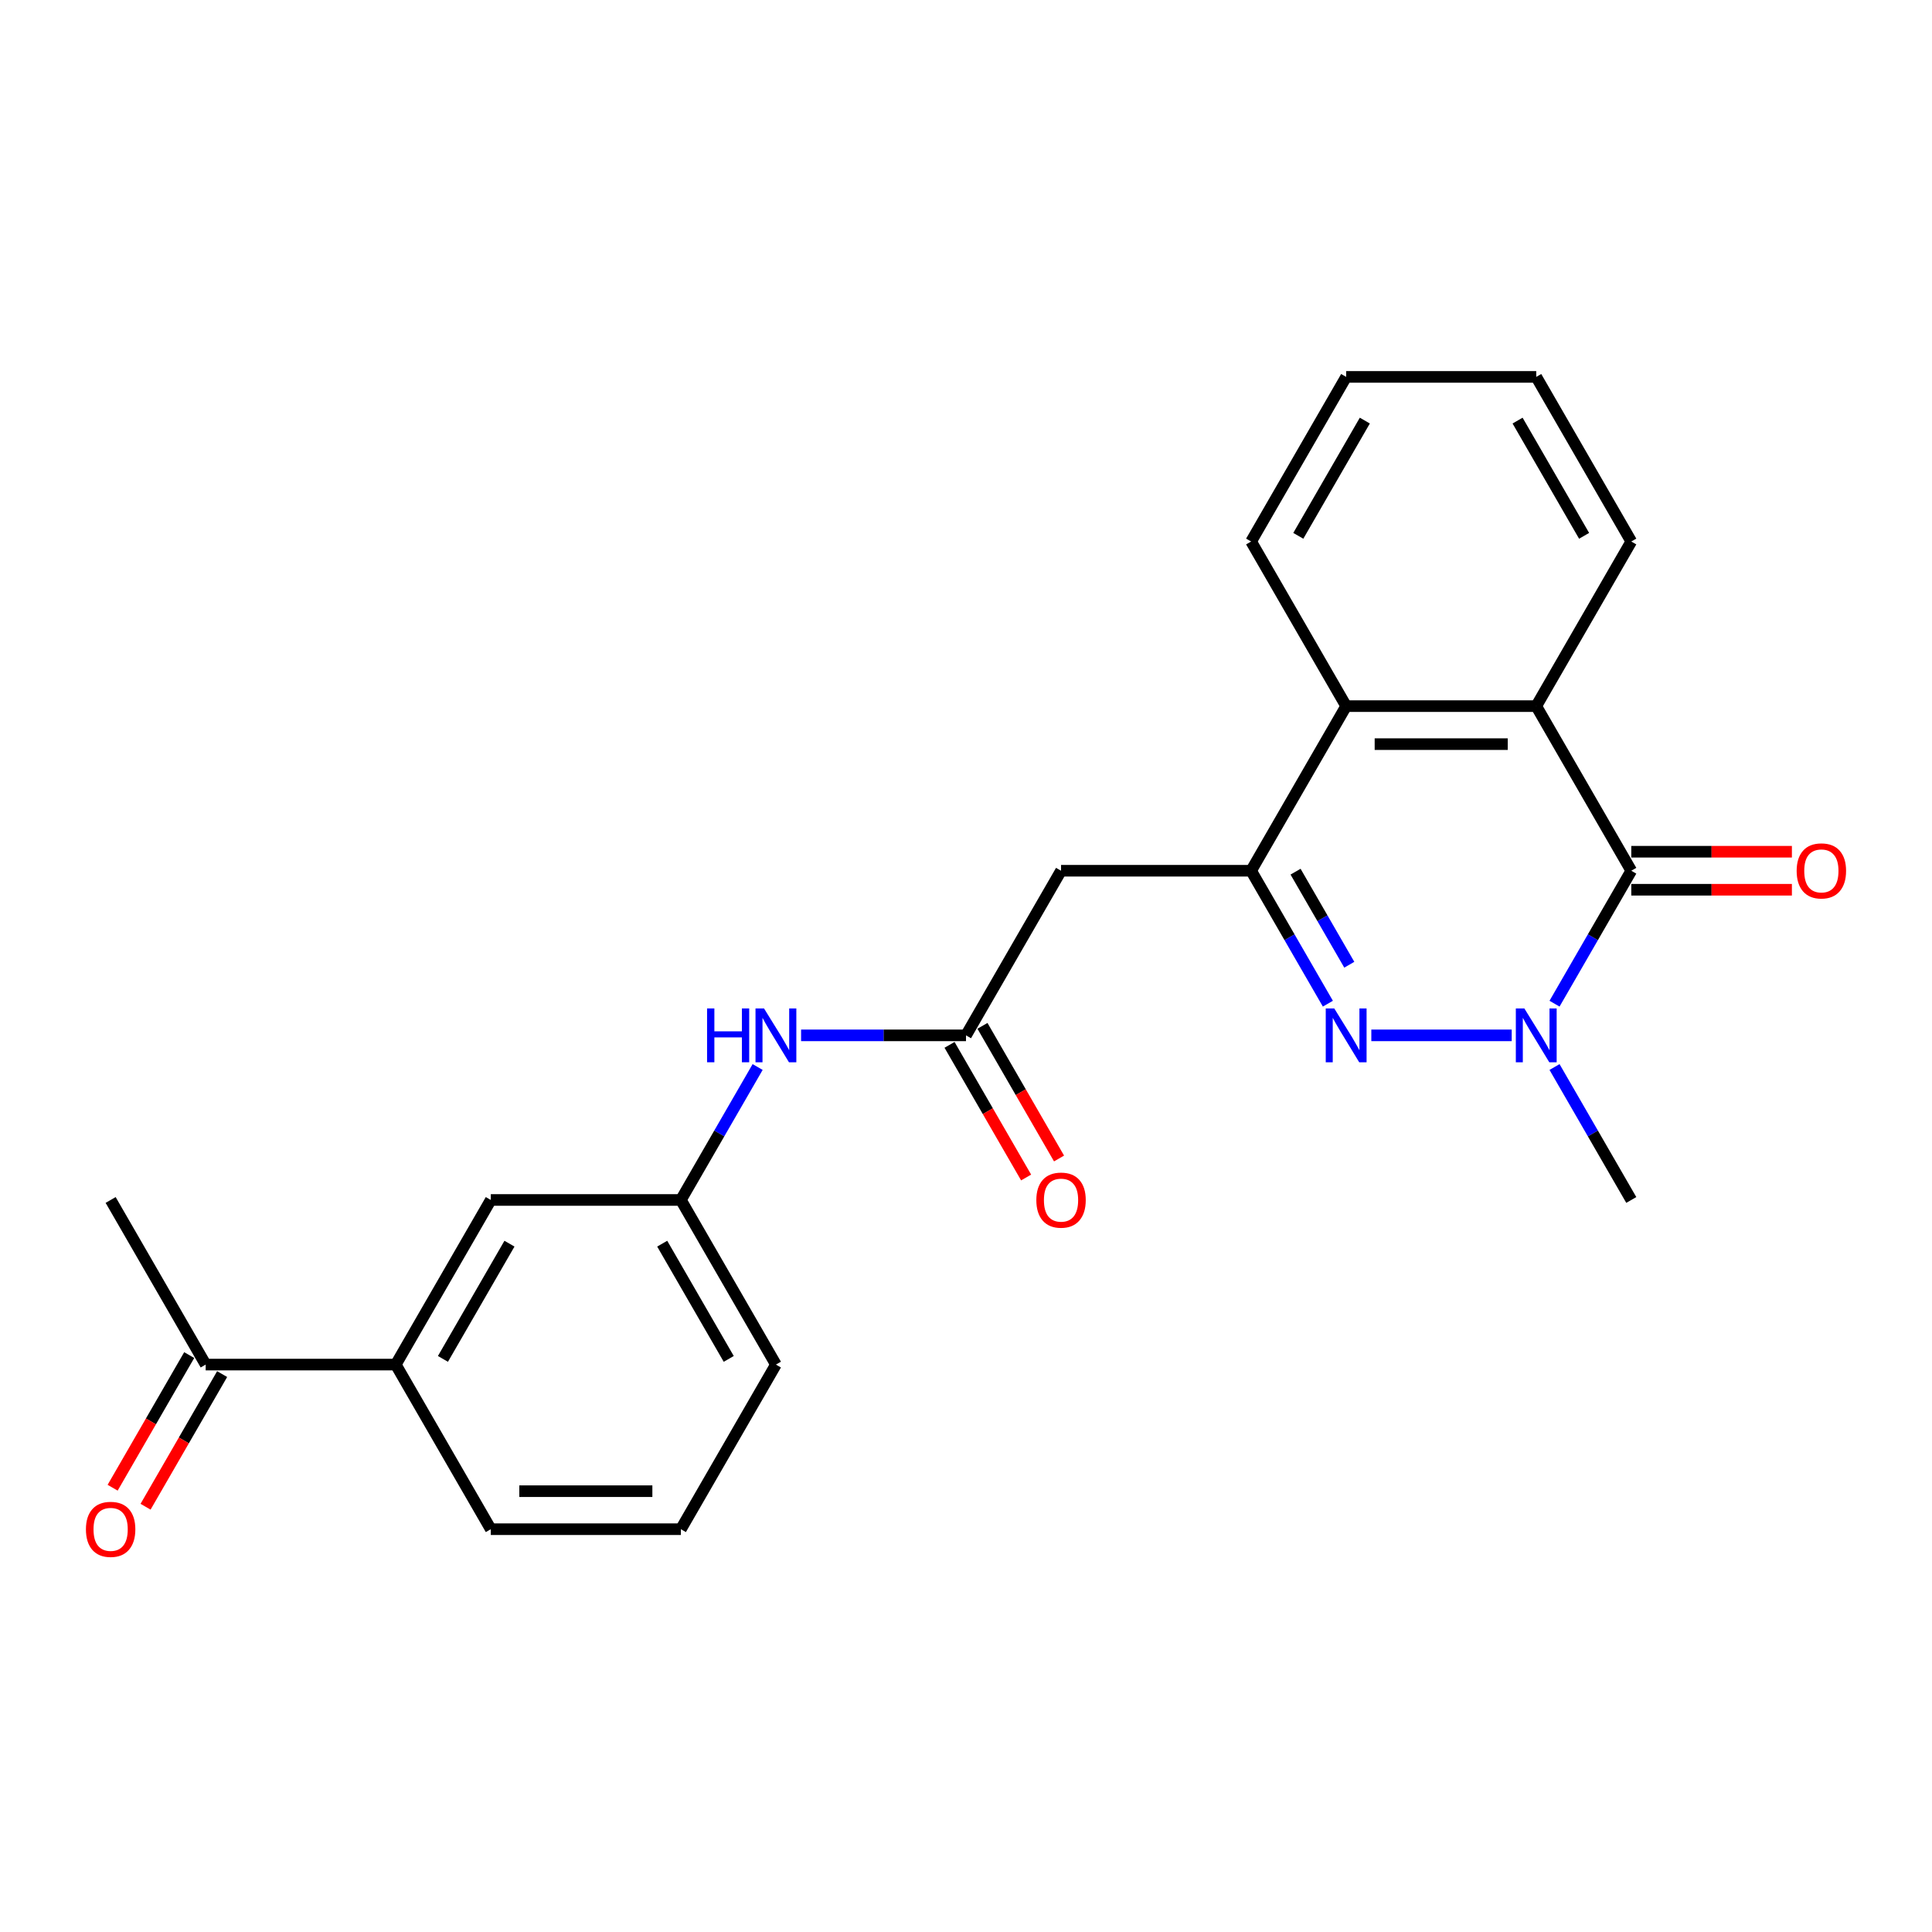 <?xml version='1.0' encoding='iso-8859-1'?>
<svg version='1.1' baseProfile='full'
              xmlns='http://www.w3.org/2000/svg'
                      xmlns:rdkit='http://www.rdkit.org/xml'
                      xmlns:xlink='http://www.w3.org/1999/xlink'
                  xml:space='preserve'
width='1000px' height='1000px' viewBox='0 0 1000 1000'>
<!-- END OF HEADER -->
<rect style='opacity:1.0;fill:#FFFFFF;stroke:none' width='1000' height='1000' x='0' y='0'> </rect>
<path class='bond-0' d='M 709.797,535.898 L 782.456,535.898' style='fill:none;fill-rule:evenodd;stroke:#0000FF;stroke-width:6px;stroke-linecap:butt;stroke-linejoin:miter;stroke-opacity:1' />
<path class='bond-1' d='M 687.308,519.506 L 667.443,485.1' style='fill:none;fill-rule:evenodd;stroke:#0000FF;stroke-width:6px;stroke-linecap:butt;stroke-linejoin:miter;stroke-opacity:1' />
<path class='bond-1' d='M 667.443,485.1 L 647.578,450.693' style='fill:none;fill-rule:evenodd;stroke:#000000;stroke-width:6px;stroke-linecap:butt;stroke-linejoin:miter;stroke-opacity:1' />
<path class='bond-1' d='M 698.389,499.346 L 684.484,475.261' style='fill:none;fill-rule:evenodd;stroke:#0000FF;stroke-width:6px;stroke-linecap:butt;stroke-linejoin:miter;stroke-opacity:1' />
<path class='bond-1' d='M 684.484,475.261 L 670.579,451.177' style='fill:none;fill-rule:evenodd;stroke:#000000;stroke-width:6px;stroke-linecap:butt;stroke-linejoin:miter;stroke-opacity:1' />
<path class='bond-2' d='M 804.62,519.506 L 824.485,485.1' style='fill:none;fill-rule:evenodd;stroke:#0000FF;stroke-width:6px;stroke-linecap:butt;stroke-linejoin:miter;stroke-opacity:1' />
<path class='bond-2' d='M 824.485,485.1 L 844.349,450.693' style='fill:none;fill-rule:evenodd;stroke:#000000;stroke-width:6px;stroke-linecap:butt;stroke-linejoin:miter;stroke-opacity:1' />
<path class='bond-15' d='M 804.62,552.289 L 824.485,586.695' style='fill:none;fill-rule:evenodd;stroke:#0000FF;stroke-width:6px;stroke-linecap:butt;stroke-linejoin:miter;stroke-opacity:1' />
<path class='bond-15' d='M 824.485,586.695 L 844.349,621.102' style='fill:none;fill-rule:evenodd;stroke:#000000;stroke-width:6px;stroke-linecap:butt;stroke-linejoin:miter;stroke-opacity:1' />
<path class='bond-4' d='M 647.578,450.693 L 696.771,365.489' style='fill:none;fill-rule:evenodd;stroke:#000000;stroke-width:6px;stroke-linecap:butt;stroke-linejoin:miter;stroke-opacity:1' />
<path class='bond-5' d='M 647.578,450.693 L 549.193,450.693' style='fill:none;fill-rule:evenodd;stroke:#000000;stroke-width:6px;stroke-linecap:butt;stroke-linejoin:miter;stroke-opacity:1' />
<path class='bond-9' d='M 844.349,460.532 L 885.917,460.532' style='fill:none;fill-rule:evenodd;stroke:#000000;stroke-width:6px;stroke-linecap:butt;stroke-linejoin:miter;stroke-opacity:1' />
<path class='bond-9' d='M 885.917,460.532 L 927.485,460.532' style='fill:none;fill-rule:evenodd;stroke:#FF0000;stroke-width:6px;stroke-linecap:butt;stroke-linejoin:miter;stroke-opacity:1' />
<path class='bond-9' d='M 844.349,440.855 L 885.917,440.855' style='fill:none;fill-rule:evenodd;stroke:#000000;stroke-width:6px;stroke-linecap:butt;stroke-linejoin:miter;stroke-opacity:1' />
<path class='bond-9' d='M 885.917,440.855 L 927.485,440.855' style='fill:none;fill-rule:evenodd;stroke:#FF0000;stroke-width:6px;stroke-linecap:butt;stroke-linejoin:miter;stroke-opacity:1' />
<path class='bond-24' d='M 844.349,450.693 L 795.157,365.489' style='fill:none;fill-rule:evenodd;stroke:#000000;stroke-width:6px;stroke-linecap:butt;stroke-linejoin:miter;stroke-opacity:1' />
<path class='bond-3' d='M 795.157,365.489 L 696.771,365.489' style='fill:none;fill-rule:evenodd;stroke:#000000;stroke-width:6px;stroke-linecap:butt;stroke-linejoin:miter;stroke-opacity:1' />
<path class='bond-3' d='M 780.399,385.166 L 711.529,385.166' style='fill:none;fill-rule:evenodd;stroke:#000000;stroke-width:6px;stroke-linecap:butt;stroke-linejoin:miter;stroke-opacity:1' />
<path class='bond-16' d='M 795.157,365.489 L 844.349,280.284' style='fill:none;fill-rule:evenodd;stroke:#000000;stroke-width:6px;stroke-linecap:butt;stroke-linejoin:miter;stroke-opacity:1' />
<path class='bond-17' d='M 696.771,365.489 L 647.578,280.284' style='fill:none;fill-rule:evenodd;stroke:#000000;stroke-width:6px;stroke-linecap:butt;stroke-linejoin:miter;stroke-opacity:1' />
<path class='bond-6' d='M 549.193,450.693 L 500,535.898' style='fill:none;fill-rule:evenodd;stroke:#000000;stroke-width:6px;stroke-linecap:butt;stroke-linejoin:miter;stroke-opacity:1' />
<path class='bond-7' d='M 500,535.898 L 457.32,535.898' style='fill:none;fill-rule:evenodd;stroke:#000000;stroke-width:6px;stroke-linecap:butt;stroke-linejoin:miter;stroke-opacity:1' />
<path class='bond-7' d='M 457.32,535.898 L 414.641,535.898' style='fill:none;fill-rule:evenodd;stroke:#0000FF;stroke-width:6px;stroke-linecap:butt;stroke-linejoin:miter;stroke-opacity:1' />
<path class='bond-13' d='M 491.48,540.817 L 511.299,575.145' style='fill:none;fill-rule:evenodd;stroke:#000000;stroke-width:6px;stroke-linecap:butt;stroke-linejoin:miter;stroke-opacity:1' />
<path class='bond-13' d='M 511.299,575.145 L 531.118,609.473' style='fill:none;fill-rule:evenodd;stroke:#FF0000;stroke-width:6px;stroke-linecap:butt;stroke-linejoin:miter;stroke-opacity:1' />
<path class='bond-13' d='M 508.52,530.978 L 528.34,565.306' style='fill:none;fill-rule:evenodd;stroke:#000000;stroke-width:6px;stroke-linecap:butt;stroke-linejoin:miter;stroke-opacity:1' />
<path class='bond-13' d='M 528.34,565.306 L 548.159,599.634' style='fill:none;fill-rule:evenodd;stroke:#FF0000;stroke-width:6px;stroke-linecap:butt;stroke-linejoin:miter;stroke-opacity:1' />
<path class='bond-12' d='M 392.151,552.289 L 372.286,586.695' style='fill:none;fill-rule:evenodd;stroke:#0000FF;stroke-width:6px;stroke-linecap:butt;stroke-linejoin:miter;stroke-opacity:1' />
<path class='bond-12' d='M 372.286,586.695 L 352.422,621.102' style='fill:none;fill-rule:evenodd;stroke:#000000;stroke-width:6px;stroke-linecap:butt;stroke-linejoin:miter;stroke-opacity:1' />
<path class='bond-8' d='M 204.843,706.306 L 254.036,621.102' style='fill:none;fill-rule:evenodd;stroke:#000000;stroke-width:6px;stroke-linecap:butt;stroke-linejoin:miter;stroke-opacity:1' />
<path class='bond-8' d='M 229.263,703.364 L 263.698,643.721' style='fill:none;fill-rule:evenodd;stroke:#000000;stroke-width:6px;stroke-linecap:butt;stroke-linejoin:miter;stroke-opacity:1' />
<path class='bond-10' d='M 204.843,706.306 L 106.458,706.306' style='fill:none;fill-rule:evenodd;stroke:#000000;stroke-width:6px;stroke-linecap:butt;stroke-linejoin:miter;stroke-opacity:1' />
<path class='bond-26' d='M 204.843,706.306 L 254.036,791.511' style='fill:none;fill-rule:evenodd;stroke:#000000;stroke-width:6px;stroke-linecap:butt;stroke-linejoin:miter;stroke-opacity:1' />
<path class='bond-14' d='M 97.937,701.387 L 78.118,735.715' style='fill:none;fill-rule:evenodd;stroke:#000000;stroke-width:6px;stroke-linecap:butt;stroke-linejoin:miter;stroke-opacity:1' />
<path class='bond-14' d='M 78.118,735.715 L 58.299,770.043' style='fill:none;fill-rule:evenodd;stroke:#FF0000;stroke-width:6px;stroke-linecap:butt;stroke-linejoin:miter;stroke-opacity:1' />
<path class='bond-14' d='M 114.978,711.226 L 95.159,745.554' style='fill:none;fill-rule:evenodd;stroke:#000000;stroke-width:6px;stroke-linecap:butt;stroke-linejoin:miter;stroke-opacity:1' />
<path class='bond-14' d='M 95.159,745.554 L 75.34,779.882' style='fill:none;fill-rule:evenodd;stroke:#FF0000;stroke-width:6px;stroke-linecap:butt;stroke-linejoin:miter;stroke-opacity:1' />
<path class='bond-21' d='M 106.458,706.306 L 57.265,621.102' style='fill:none;fill-rule:evenodd;stroke:#000000;stroke-width:6px;stroke-linecap:butt;stroke-linejoin:miter;stroke-opacity:1' />
<path class='bond-11' d='M 254.036,621.102 L 352.422,621.102' style='fill:none;fill-rule:evenodd;stroke:#000000;stroke-width:6px;stroke-linecap:butt;stroke-linejoin:miter;stroke-opacity:1' />
<path class='bond-20' d='M 352.422,621.102 L 401.614,706.306' style='fill:none;fill-rule:evenodd;stroke:#000000;stroke-width:6px;stroke-linecap:butt;stroke-linejoin:miter;stroke-opacity:1' />
<path class='bond-20' d='M 342.76,643.721 L 377.195,703.364' style='fill:none;fill-rule:evenodd;stroke:#000000;stroke-width:6px;stroke-linecap:butt;stroke-linejoin:miter;stroke-opacity:1' />
<path class='bond-25' d='M 844.349,280.284 L 795.157,195.08' style='fill:none;fill-rule:evenodd;stroke:#000000;stroke-width:6px;stroke-linecap:butt;stroke-linejoin:miter;stroke-opacity:1' />
<path class='bond-25' d='M 819.93,277.342 L 785.495,217.699' style='fill:none;fill-rule:evenodd;stroke:#000000;stroke-width:6px;stroke-linecap:butt;stroke-linejoin:miter;stroke-opacity:1' />
<path class='bond-23' d='M 647.578,280.284 L 696.771,195.08' style='fill:none;fill-rule:evenodd;stroke:#000000;stroke-width:6px;stroke-linecap:butt;stroke-linejoin:miter;stroke-opacity:1' />
<path class='bond-23' d='M 671.998,277.342 L 706.433,217.699' style='fill:none;fill-rule:evenodd;stroke:#000000;stroke-width:6px;stroke-linecap:butt;stroke-linejoin:miter;stroke-opacity:1' />
<path class='bond-18' d='M 254.036,791.511 L 352.422,791.511' style='fill:none;fill-rule:evenodd;stroke:#000000;stroke-width:6px;stroke-linecap:butt;stroke-linejoin:miter;stroke-opacity:1' />
<path class='bond-18' d='M 268.794,771.834 L 337.664,771.834' style='fill:none;fill-rule:evenodd;stroke:#000000;stroke-width:6px;stroke-linecap:butt;stroke-linejoin:miter;stroke-opacity:1' />
<path class='bond-19' d='M 352.422,791.511 L 401.614,706.306' style='fill:none;fill-rule:evenodd;stroke:#000000;stroke-width:6px;stroke-linecap:butt;stroke-linejoin:miter;stroke-opacity:1' />
<path class='bond-22' d='M 795.157,195.08 L 696.771,195.08' style='fill:none;fill-rule:evenodd;stroke:#000000;stroke-width:6px;stroke-linecap:butt;stroke-linejoin:miter;stroke-opacity:1' />
<path  class='atom-0' d='M 690.612 521.966
L 699.742 536.724
Q 700.648 538.18, 702.104 540.817
Q 703.56 543.454, 703.638 543.611
L 703.638 521.966
L 707.338 521.966
L 707.338 549.829
L 703.52 549.829
L 693.721 533.694
Q 692.58 531.805, 691.36 529.64
Q 690.179 527.476, 689.825 526.807
L 689.825 549.829
L 686.205 549.829
L 686.205 521.966
L 690.612 521.966
' fill='#0000FF'/>
<path  class='atom-1' d='M 788.998 521.966
L 798.128 536.724
Q 799.033 538.18, 800.489 540.817
Q 801.945 543.454, 802.024 543.611
L 802.024 521.966
L 805.723 521.966
L 805.723 549.829
L 801.906 549.829
L 792.107 533.694
Q 790.965 531.805, 789.745 529.64
Q 788.565 527.476, 788.211 526.807
L 788.211 549.829
L 784.59 549.829
L 784.59 521.966
L 788.998 521.966
' fill='#0000FF'/>
<path  class='atom-8' d='M 365.979 521.966
L 369.757 521.966
L 369.757 533.812
L 384.003 533.812
L 384.003 521.966
L 387.781 521.966
L 387.781 549.829
L 384.003 549.829
L 384.003 536.96
L 369.757 536.96
L 369.757 549.829
L 365.979 549.829
L 365.979 521.966
' fill='#0000FF'/>
<path  class='atom-8' d='M 395.455 521.966
L 404.586 536.724
Q 405.491 538.18, 406.947 540.817
Q 408.403 543.454, 408.482 543.611
L 408.482 521.966
L 412.181 521.966
L 412.181 549.829
L 408.364 549.829
L 398.564 533.694
Q 397.423 531.805, 396.203 529.64
Q 395.023 527.476, 394.668 526.807
L 394.668 549.829
L 391.048 549.829
L 391.048 521.966
L 395.455 521.966
' fill='#0000FF'/>
<path  class='atom-10' d='M 929.945 450.772
Q 929.945 444.082, 933.251 440.343
Q 936.556 436.604, 942.735 436.604
Q 948.914 436.604, 952.219 440.343
Q 955.525 444.082, 955.525 450.772
Q 955.525 457.541, 952.18 461.397
Q 948.835 465.215, 942.735 465.215
Q 936.596 465.215, 933.251 461.397
Q 929.945 457.58, 929.945 450.772
M 942.735 462.066
Q 946.985 462.066, 949.268 459.233
Q 951.59 456.36, 951.59 450.772
Q 951.59 445.302, 949.268 442.547
Q 946.985 439.753, 942.735 439.753
Q 938.485 439.753, 936.163 442.507
Q 933.88 445.262, 933.88 450.772
Q 933.88 456.399, 936.163 459.233
Q 938.485 462.066, 942.735 462.066
' fill='#FF0000'/>
<path  class='atom-14' d='M 536.403 621.181
Q 536.403 614.49, 539.708 610.752
Q 543.014 607.013, 549.193 607.013
Q 555.371 607.013, 558.677 610.752
Q 561.983 614.49, 561.983 621.181
Q 561.983 627.95, 558.638 631.806
Q 555.293 635.624, 549.193 635.624
Q 543.054 635.624, 539.708 631.806
Q 536.403 627.989, 536.403 621.181
M 549.193 632.475
Q 553.443 632.475, 555.726 629.642
Q 558.047 626.769, 558.047 621.181
Q 558.047 615.71, 555.726 612.956
Q 553.443 610.161, 549.193 610.161
Q 544.943 610.161, 542.621 612.916
Q 540.338 615.671, 540.338 621.181
Q 540.338 626.808, 542.621 629.642
Q 544.943 632.475, 549.193 632.475
' fill='#FF0000'/>
<path  class='atom-15' d='M 44.475 791.589
Q 44.475 784.899, 47.781 781.161
Q 51.086 777.422, 57.265 777.422
Q 63.444 777.422, 66.749 781.161
Q 70.055 784.899, 70.055 791.589
Q 70.055 798.358, 66.71 802.215
Q 63.365 806.032, 57.265 806.032
Q 51.126 806.032, 47.781 802.215
Q 44.475 798.398, 44.475 791.589
M 57.265 802.884
Q 61.515 802.884, 63.798 800.051
Q 66.12 797.178, 66.12 791.589
Q 66.12 786.119, 63.798 783.364
Q 61.515 780.57, 57.265 780.57
Q 53.015 780.57, 50.693 783.325
Q 48.41 786.08, 48.41 791.589
Q 48.41 797.217, 50.693 800.051
Q 53.015 802.884, 57.265 802.884
' fill='#FF0000'/>
</svg>
